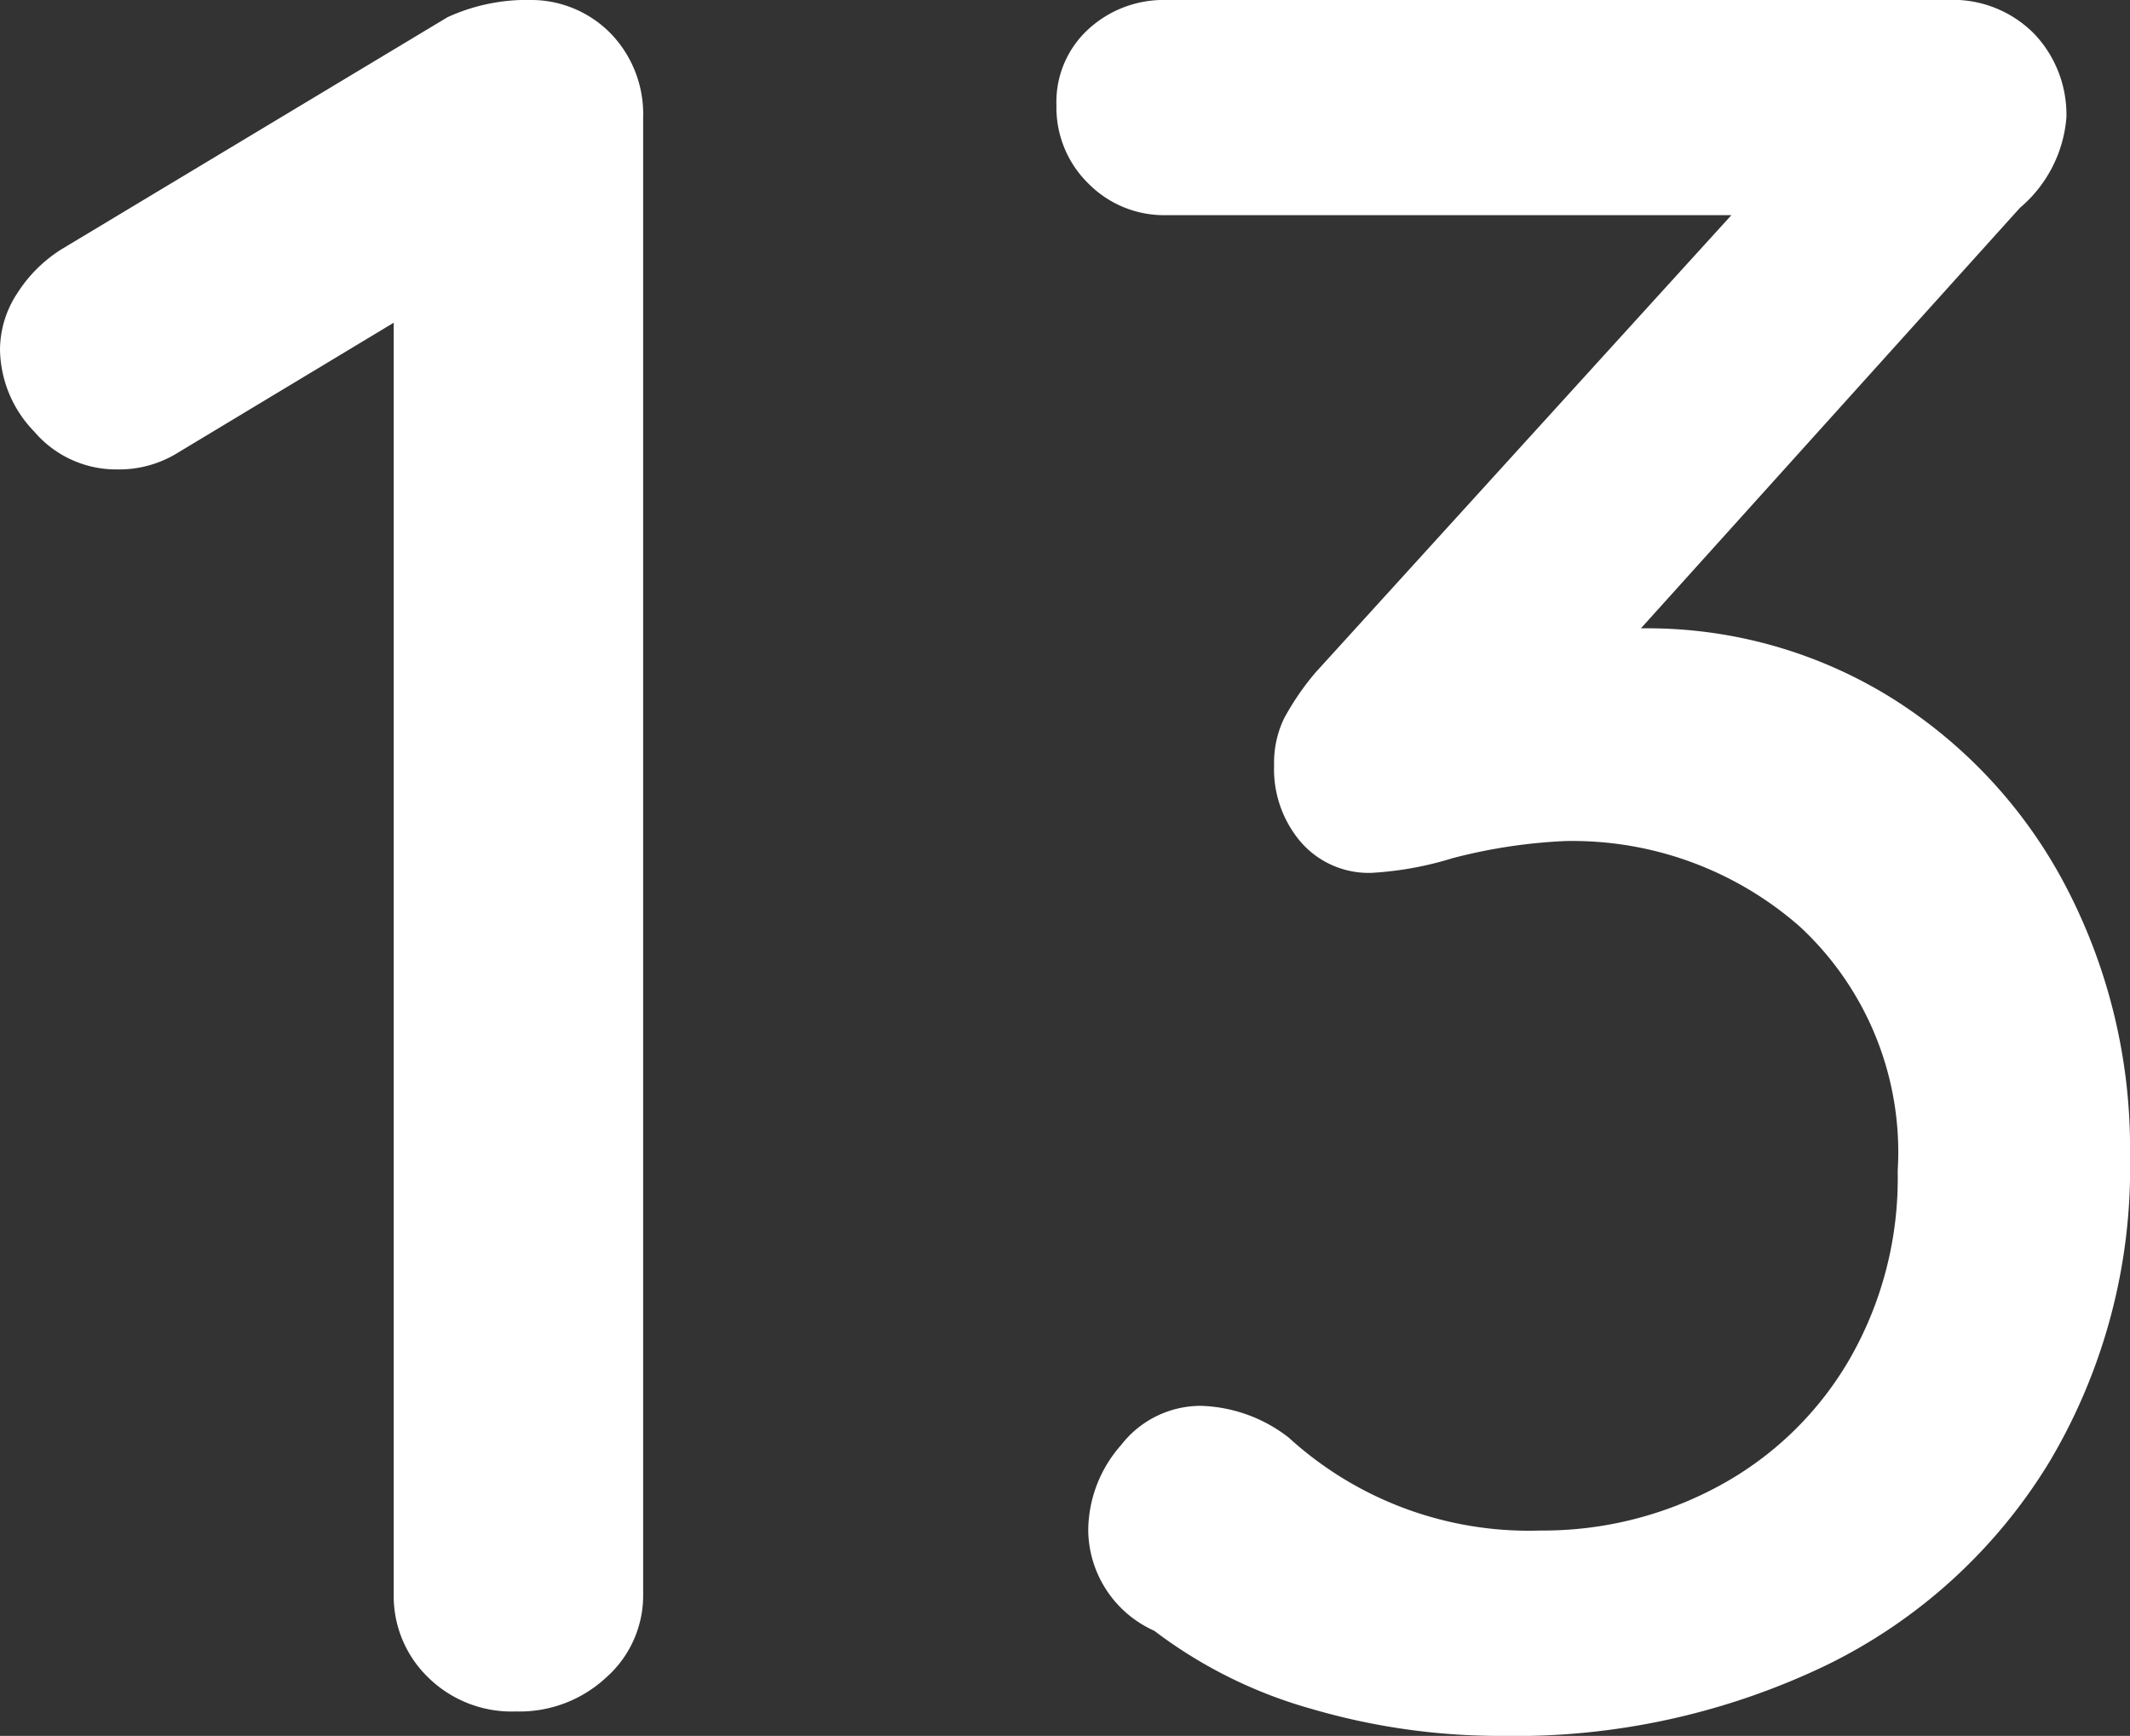 <svg xmlns="http://www.w3.org/2000/svg" width="21.775" height="17.75" viewBox="0 0 21.775 17.75">
  <rect x="0" y="0" width="21.775" height="17.75" fill="#333333" stroke="none"/>
  <path id="パス_10922" data-name="パス 10922" d="M-5.95-17.5a1.139,1.139,0,0,1,.812.362,1.186,1.186,0,0,1,.313.837V-1.2A1.12,1.12,0,0,1-5.2-.35,1.3,1.3,0,0,1-6.125,0a1.218,1.218,0,0,1-.9-.35,1.157,1.157,0,0,1-.35-.85v-13l-2.2,1.325a1.139,1.139,0,0,1-.625.175,1.1,1.1,0,0,1-.85-.387,1.228,1.228,0,0,1-.35-.837,1.055,1.055,0,0,1,.175-.575,1.45,1.45,0,0,1,.45-.45l3.95-2.375A1.948,1.948,0,0,1-5.95-17.5ZM5.375-11.075a4.727,4.727,0,0,1,2.563.712A5.011,5.011,0,0,1,9.725-8.425a5.775,5.775,0,0,1,.65,2.75A5.872,5.872,0,0,1,9.55-2.55,5.479,5.479,0,0,1,7.275-.475,7.338,7.338,0,0,1,3.95.25,6.848,6.848,0,0,1,2.012-.025,4.793,4.793,0,0,1,.4-.825,1.14,1.14,0,0,1-.275-1.85a1.328,1.328,0,0,1,.337-.875,1.029,1.029,0,0,1,.813-.4,1.531,1.531,0,0,1,.9.325,3.642,3.642,0,0,0,2.575.95A3.77,3.77,0,0,0,6.162-2.3,3.422,3.422,0,0,0,7.5-3.588,3.707,3.707,0,0,0,8-5.525a3.144,3.144,0,0,0-1-2.5A3.521,3.521,0,0,0,4.6-8.9a5.493,5.493,0,0,0-1.15.175,3.474,3.474,0,0,1-.825.15A.919.919,0,0,1,1.9-8.888a1.148,1.148,0,0,1-.275-.787,1.051,1.051,0,0,1,.1-.475,2.7,2.7,0,0,1,.325-.475L6.3-15.3H.525a1.087,1.087,0,0,1-.8-.325,1.087,1.087,0,0,1-.325-.8A1.007,1.007,0,0,1-.275-17.2a1.136,1.136,0,0,1,.8-.3H8.5a1.168,1.168,0,0,1,.9.35,1.2,1.2,0,0,1,.325.85,1.35,1.35,0,0,1-.475.925Z" transform="translate(11.4 17.5)" fill="#fff"/>
</svg>
